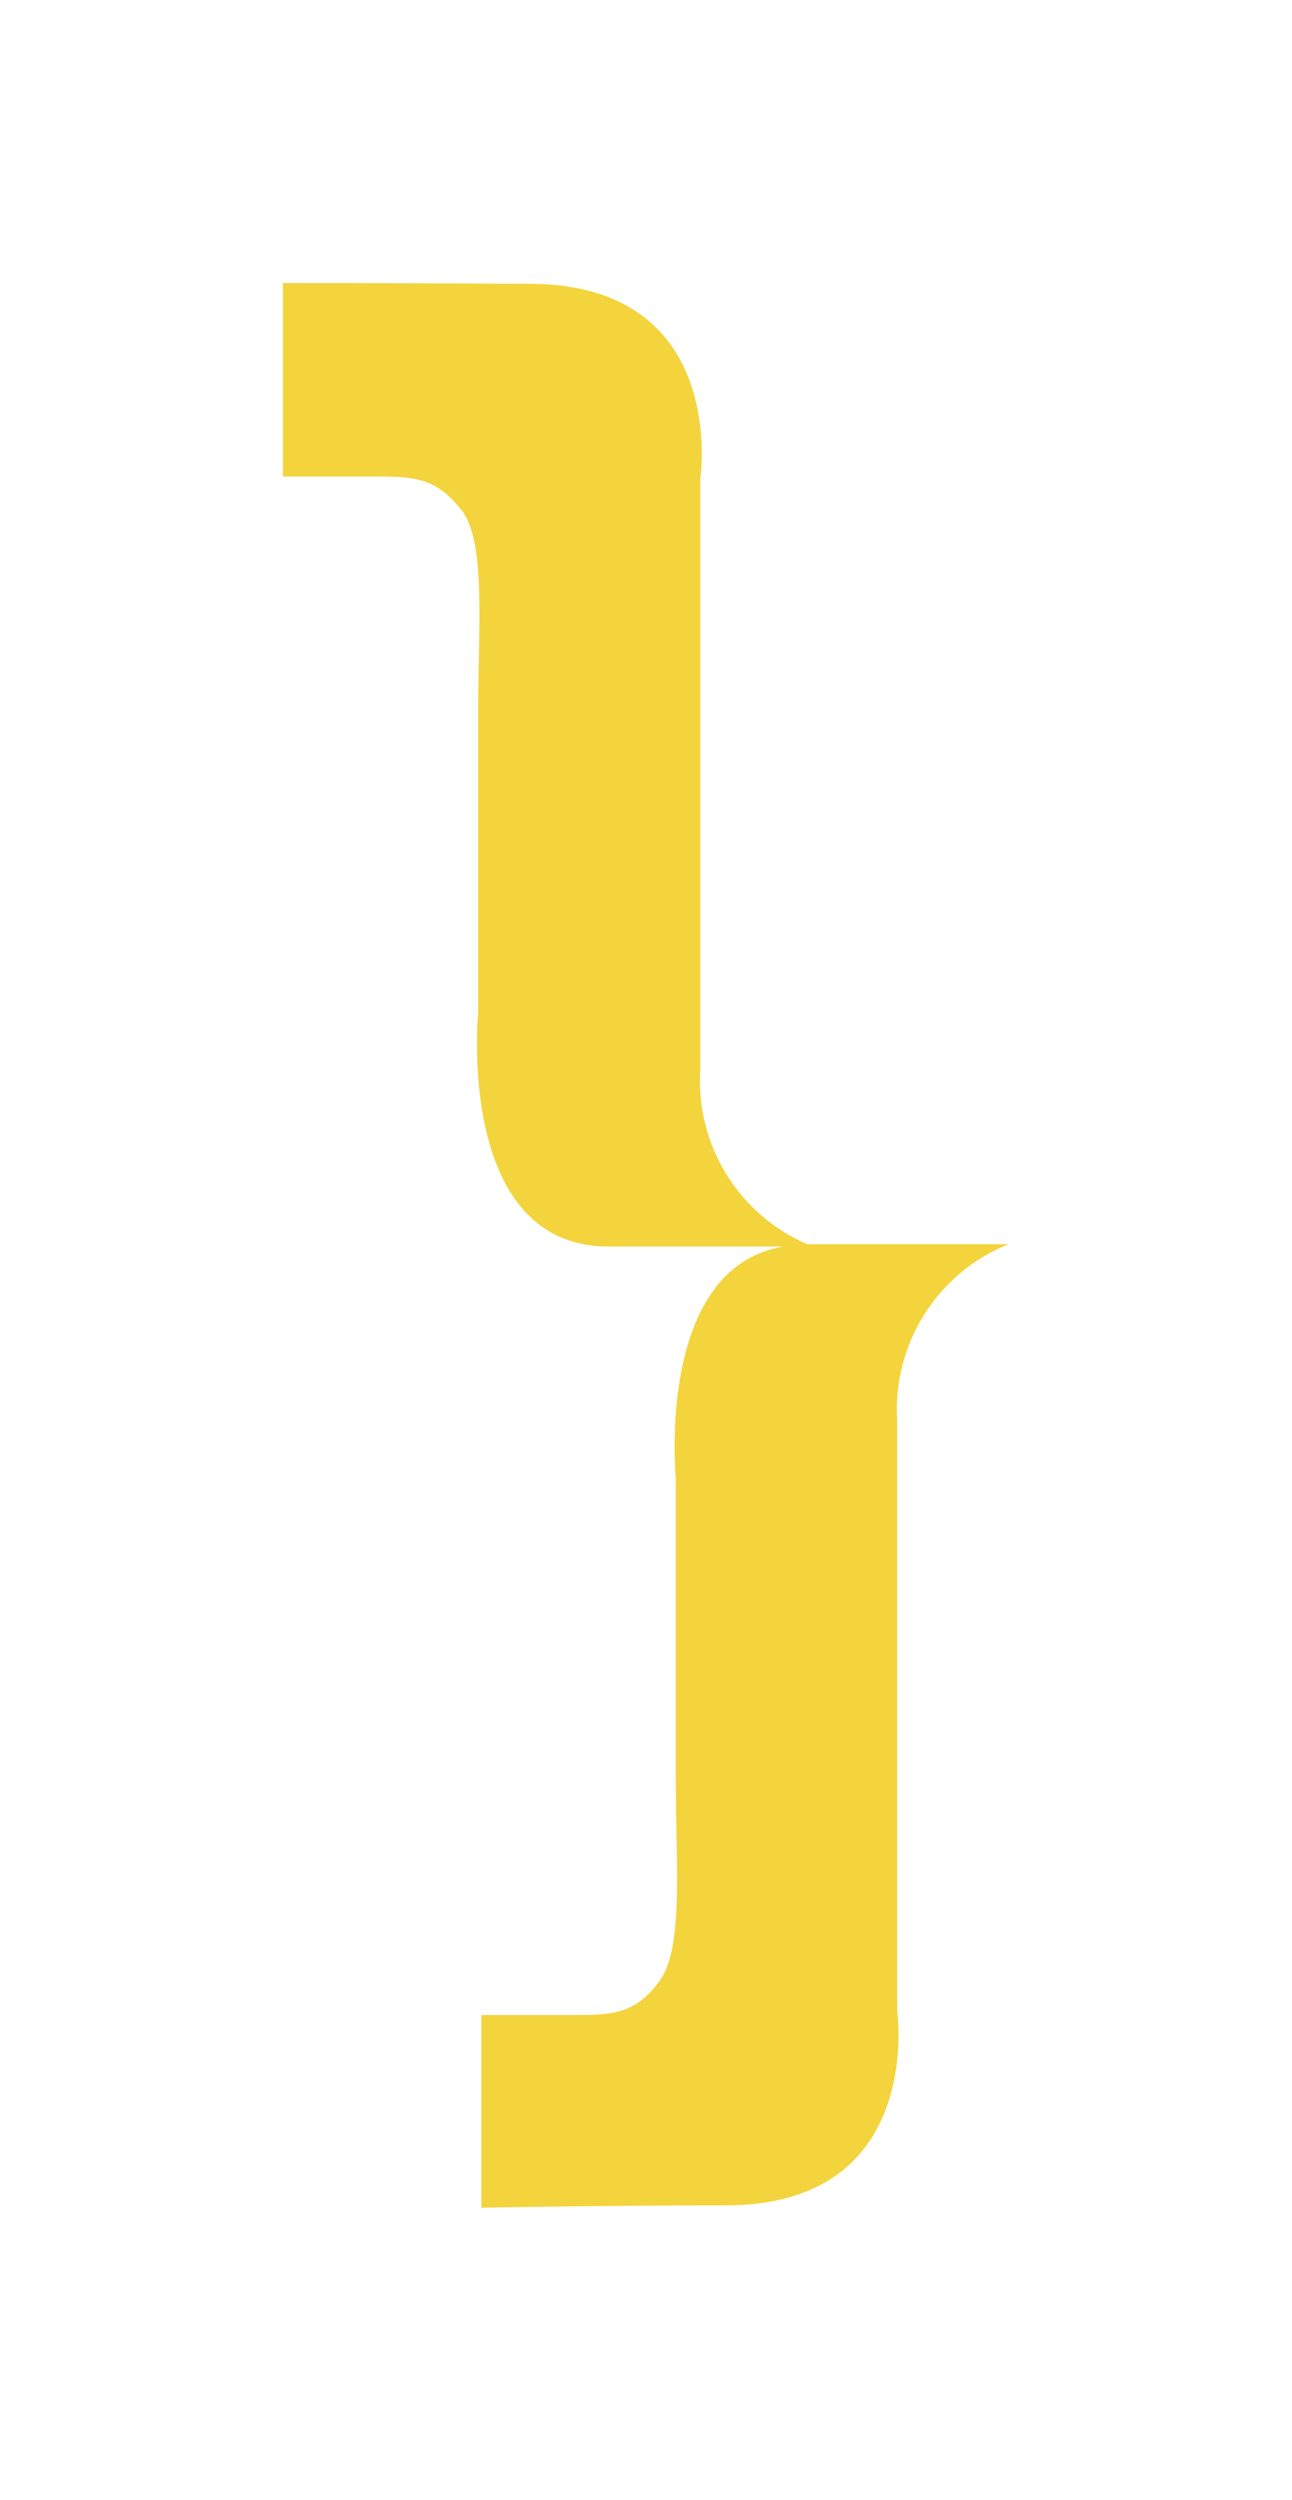 <svg width="137" height="265" viewBox="0 0 137 265" fill="none" xmlns="http://www.w3.org/2000/svg">
<g filter="url(#filter0_d_2807_56197)">
<path d="M51.123 213.602H61.098C65.038 213.602 67.469 213.434 69.983 209.918C72.498 206.402 71.66 197.611 71.66 188.82V156.671C71.66 156.671 69.481 134.401 83.06 132.141H64.535C48.273 132.141 50.704 107.359 50.704 107.359V75.293C50.704 66.503 51.542 57.628 49.028 54.196C46.429 50.763 44.082 50.512 40.142 50.512H30V30C30 30 43.076 30 56.069 30.084C77.36 30.084 74.258 50.763 74.258 50.763V113.387C73.755 121.34 78.282 128.708 85.574 131.889H106.949C99.405 134.903 94.627 142.438 95.13 150.643V213.099C95.13 213.099 98.148 233.779 76.941 233.779C64.116 233.779 51.039 234.03 51.039 234.03V213.602H51.123Z" fill="#F4D43C"/>
</g>
<defs>
<filter id="filter0_d_2807_56197" x="0" y="0" width="136.949" height="264.03" filterUnits="userSpaceOnUse" color-interpolation-filters="sRGB">
<feFlood flood-opacity="0" result="BackgroundImageFix"/>
<feColorMatrix in="SourceAlpha" type="matrix" values="0 0 0 0 0 0 0 0 0 0 0 0 0 0 0 0 0 0 127 0" result="hardAlpha"/>
<feOffset/>
<feGaussianBlur stdDeviation="15"/>
<feColorMatrix type="matrix" values="0 0 0 0 0.812 0 0 0 0 0.82 0 0 0 0 0.863 0 0 0 0.6 0"/>
<feBlend mode="normal" in2="BackgroundImageFix" result="effect1_dropShadow_2807_56197"/>
<feBlend mode="normal" in="SourceGraphic" in2="effect1_dropShadow_2807_56197" result="shape"/>
</filter>
</defs>
</svg>
